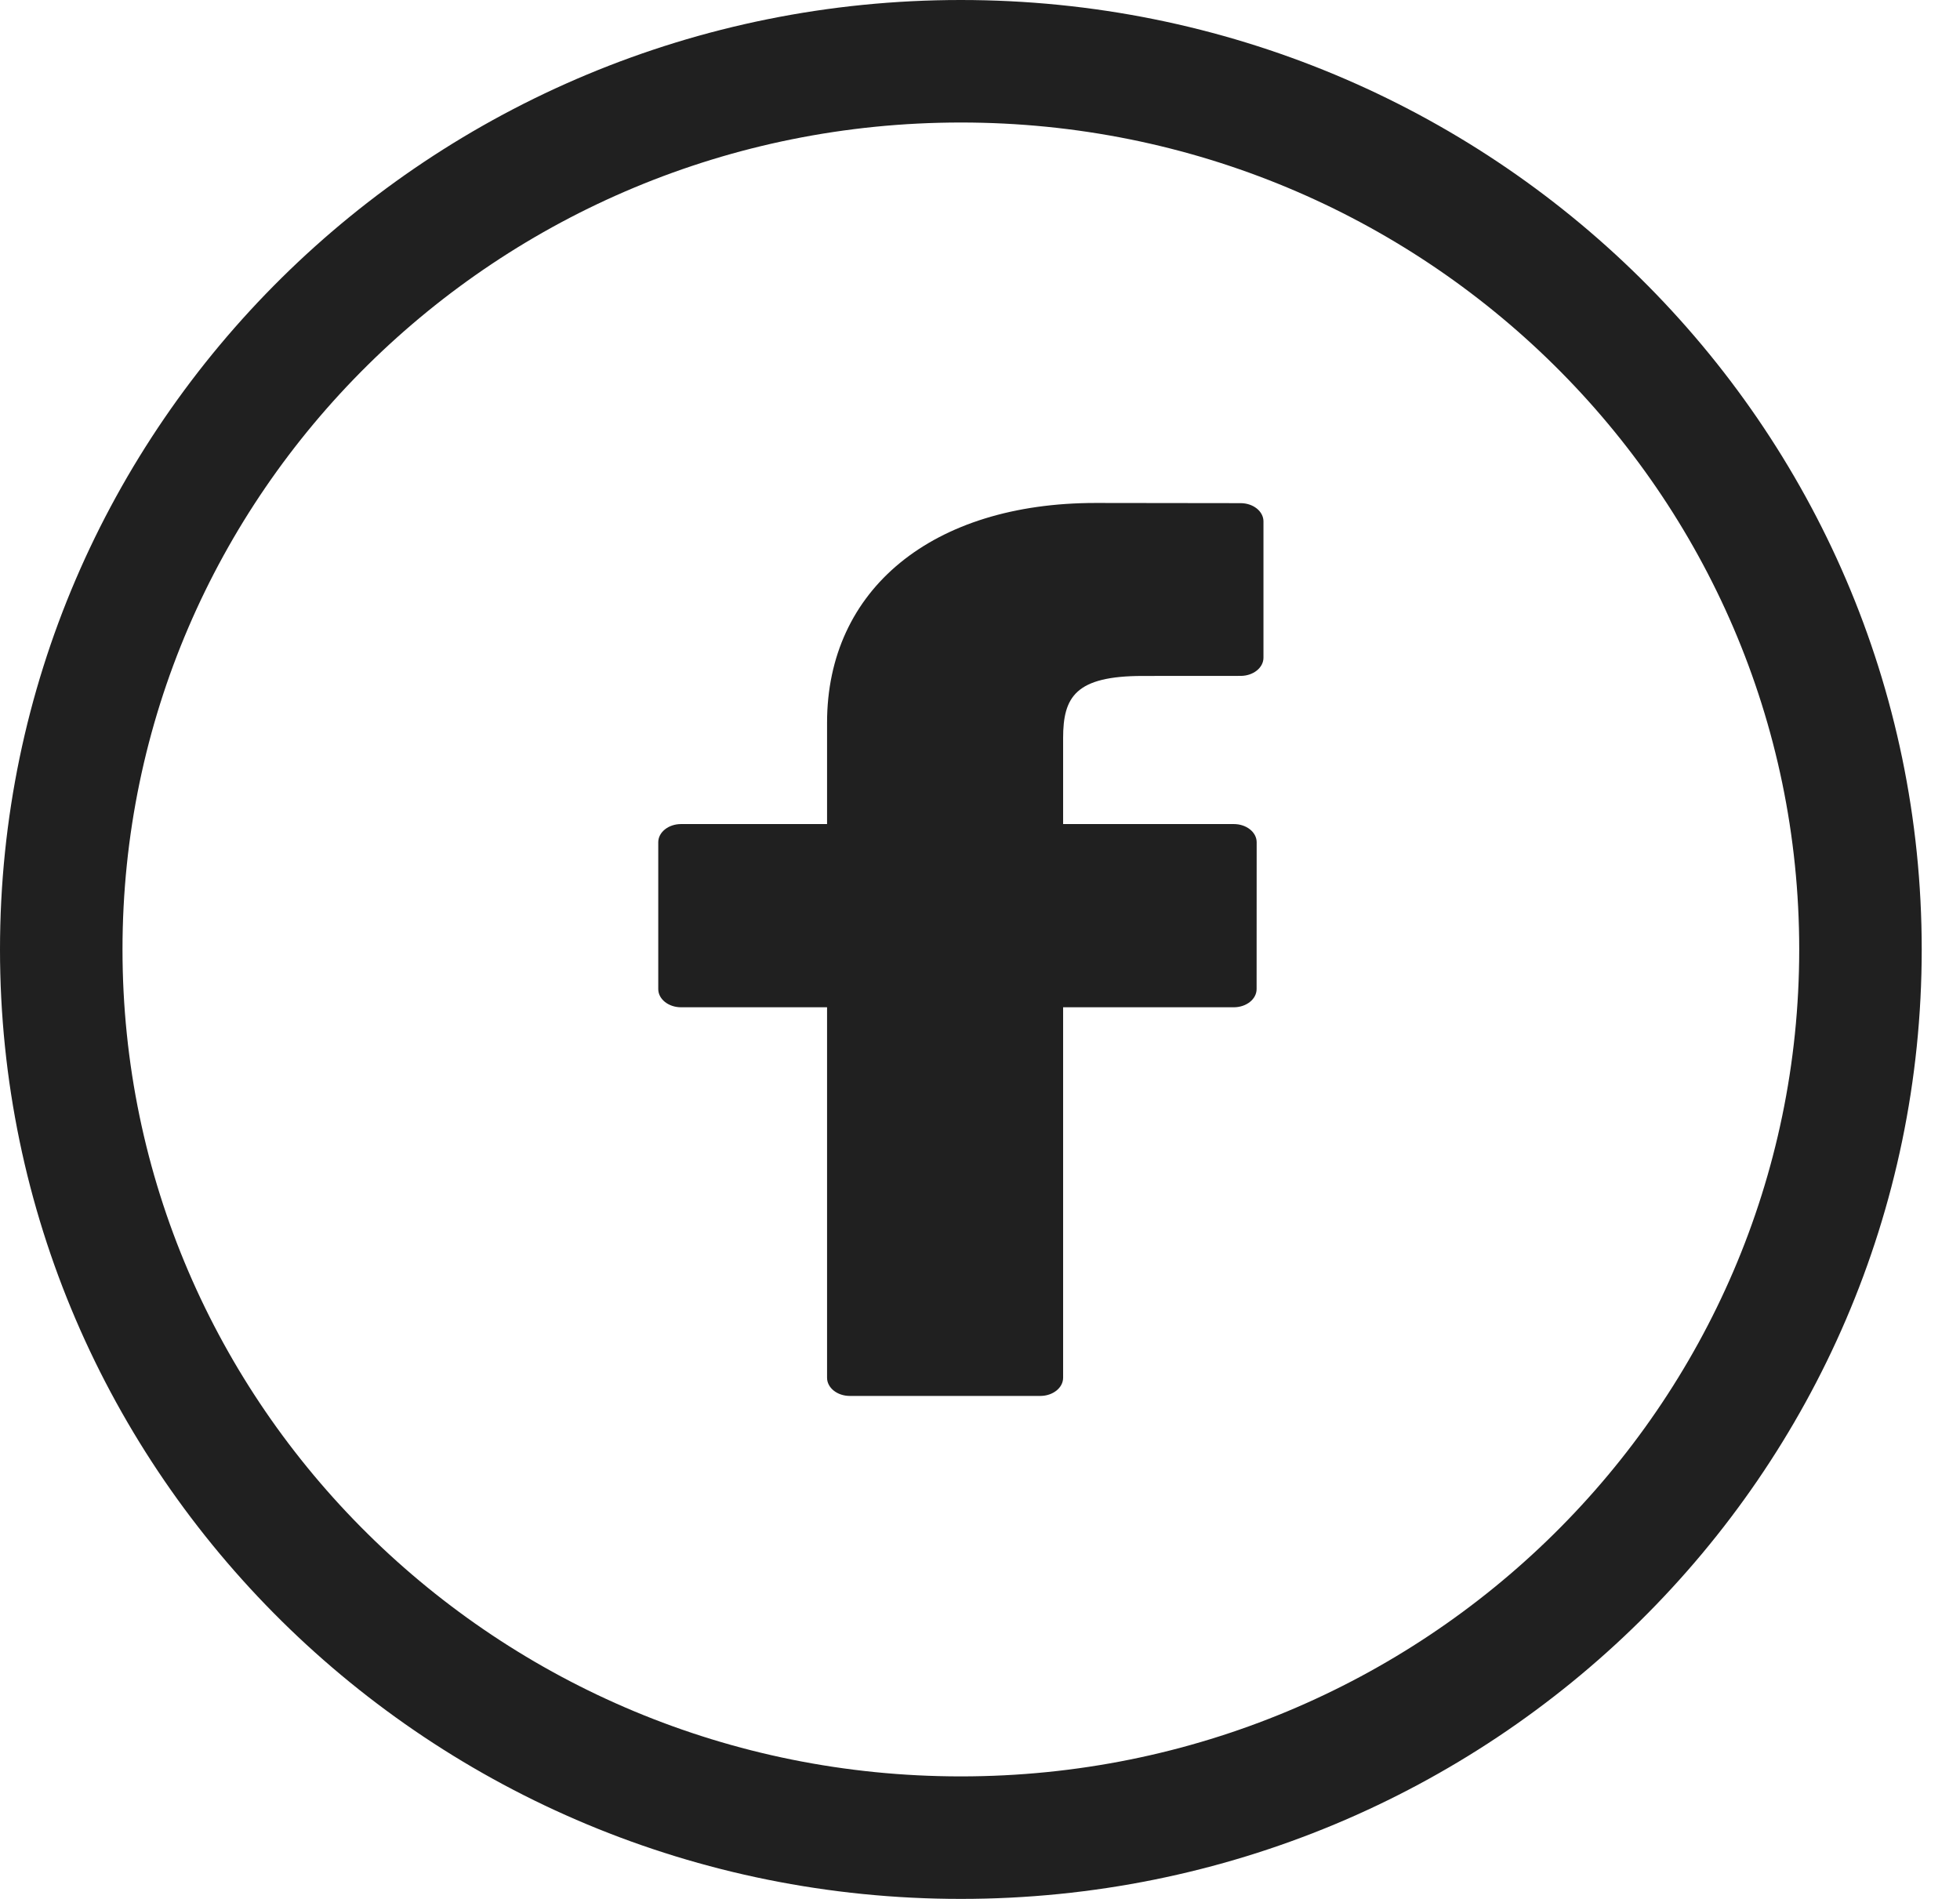 <?xml version="1.0" encoding="UTF-8" standalone="no"?><!DOCTYPE svg PUBLIC "-//W3C//DTD SVG 1.1//EN" "http://www.w3.org/Graphics/SVG/1.1/DTD/svg11.dtd"><svg width="100%" height="100%" viewBox="0 0 32 31" version="1.1" xmlns="http://www.w3.org/2000/svg" xmlns:xlink="http://www.w3.org/1999/xlink" xml:space="preserve" xmlns:serif="http://www.serif.com/" style="fill-rule:evenodd;clip-rule:evenodd;"><path d="M15.687,1c8.112,0 14.688,6.492 14.688,14.5c0,8.008 -6.576,14.5 -14.688,14.5c-8.111,0 -14.687,-6.492 -14.687,-14.5c0,-8.008 6.576,-14.5 14.687,-14.5Z" style="fill:none;stroke:#202020;stroke-width:2px;"/><path d="M20.256,8.214l-2.37,-0.003c-2.663,0 -4.383,1.408 -4.383,3.588l0,1.654l-2.384,0c-0.205,0 -0.372,0.133 -0.372,0.297l0,2.397c0,0.164 0.167,0.297 0.372,0.297l2.384,0l0,6.048c0,0.164 0.166,0.297 0.372,0.297l3.109,0c0.206,0 0.373,-0.133 0.373,-0.297l0,-6.048l2.786,0c0.206,0 0.373,-0.133 0.373,-0.297l0.001,-2.397c0,-0.079 -0.039,-0.154 -0.109,-0.21c-0.07,-0.056 -0.165,-0.087 -0.264,-0.087l-2.787,0l0,-1.402c0,-0.674 0.201,-1.016 1.302,-1.016l1.597,-0.001c0.205,0 0.372,-0.133 0.372,-0.297l0,-2.225c0,-0.164 -0.166,-0.297 -0.372,-0.298Z" style="fill:#202020;fill-rule:nonzero;"/></svg>
